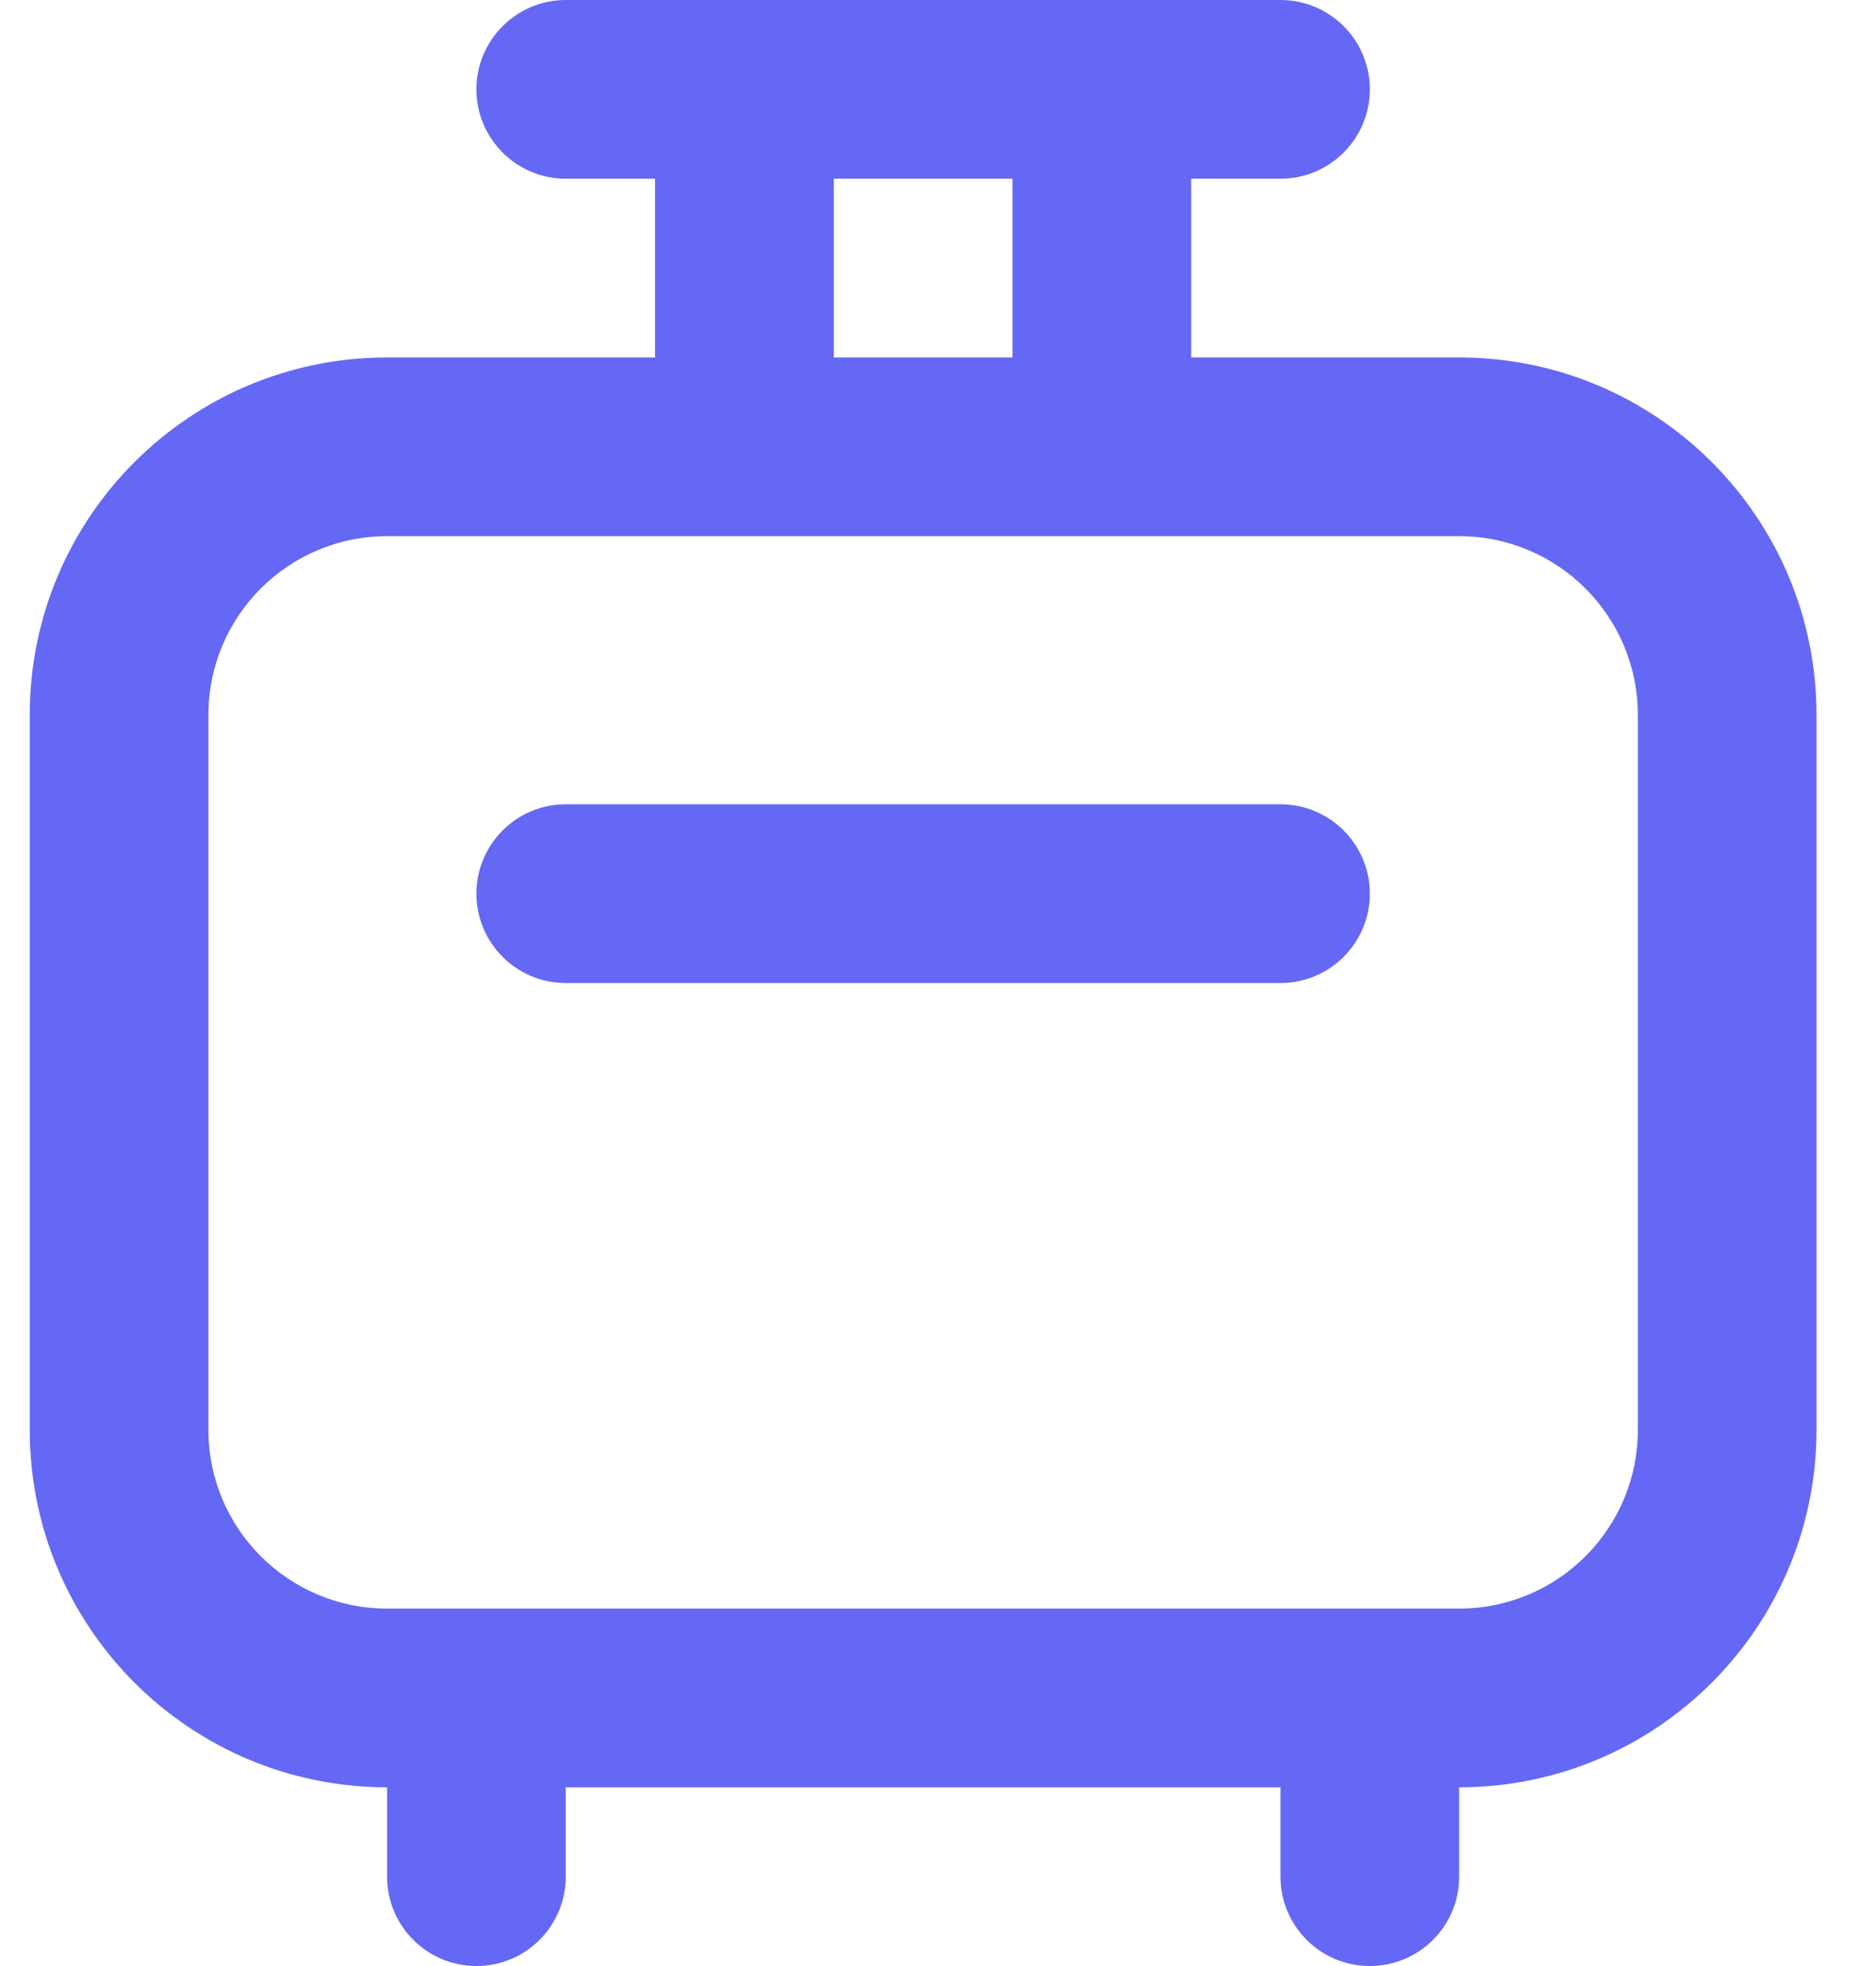 <svg width="21" height="22" viewBox="0 0 21 22" fill="none" xmlns="http://www.w3.org/2000/svg">
<path d="M5.333 10C5.333 9.448 5.781 9 6.333 9H14.334C14.886 9 15.334 9.448 15.334 10C15.334 10.552 14.886 11 14.334 11H6.333C5.781 11 5.333 10.552 5.333 10Z" fill="#6568F4"/>
<path fill-rule="evenodd" clip-rule="evenodd" d="M5.333 1C5.333 0.448 5.781 0 6.333 0H14.334C14.886 0 15.334 0.448 15.334 1C15.334 1.552 14.886 2 14.334 2H13.334V4H16.334C18.543 4 20.334 5.791 20.334 8V16C20.334 18.209 18.543 20 16.334 20V21C16.334 21.552 15.886 22 15.334 22C14.781 22 14.334 21.552 14.334 21V20H6.333V21C6.333 21.552 5.886 22 5.333 22C4.781 22 4.333 21.552 4.333 21L4.333 20C2.124 20 0.333 18.209 0.333 16V8C0.333 5.791 2.124 4 4.333 4H7.333V2H6.333C5.781 2 5.333 1.552 5.333 1ZM4.333 6C3.229 6 2.333 6.895 2.333 8V16C2.333 17.105 3.229 18 4.333 18H16.334C17.438 18 18.334 17.105 18.334 16V8C18.334 6.895 17.438 6 16.334 6H4.333ZM11.334 4H9.334V2H11.334V4Z" fill="#6568F4"/>
</svg>
